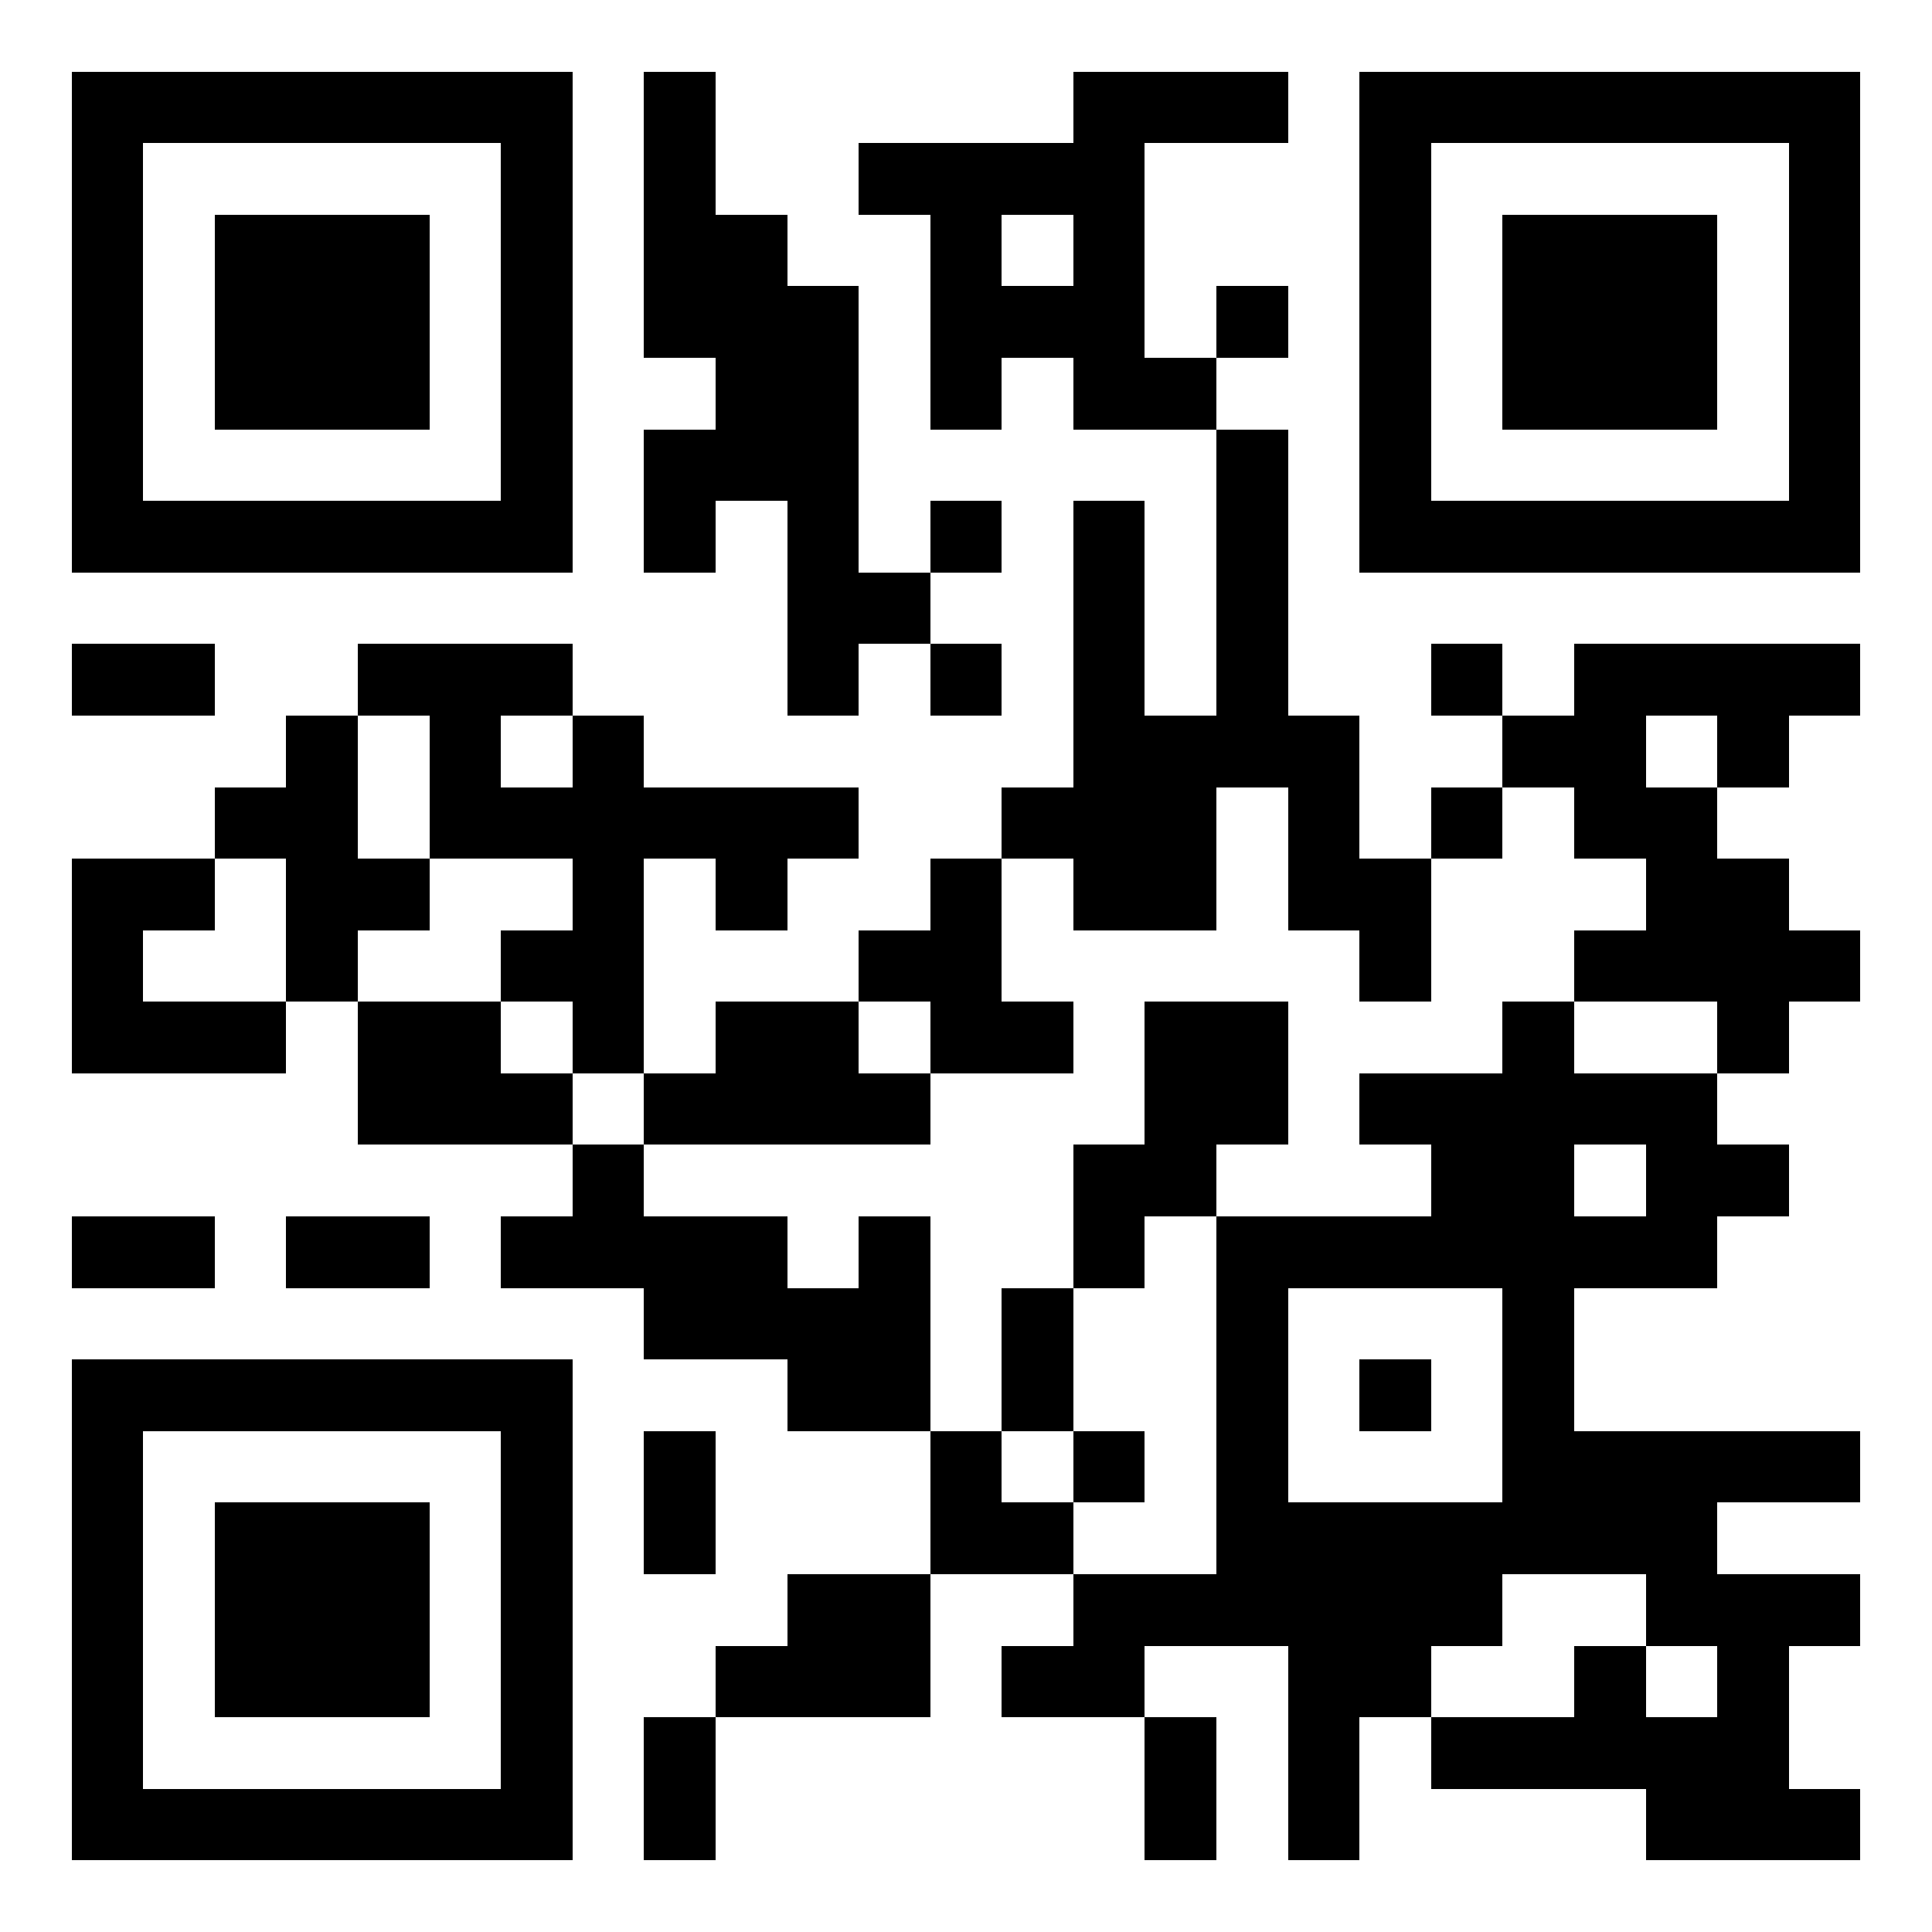 <?xml version="1.0" encoding="utf-8" standalone="yes"?> <svg width="1026" height="1026" viewBox="-1 -1 27 27" xmlns="http://www.w3.org/2000/svg" xmlns:xlink="http://www.w3.org/1999/xlink" shape-rendering="crispEdges" id="qr code"><rect id="qr background" fill-opacity="1" fill="rgb(255, 255, 255)" x="-1" y="-1" width="27" height="27"></rect><path fill-opacity="1" fill="rgb(0, 0, 0)" id="qr dark pixels" fill-rule="evenodd" d="M 8 0 L 9 0 L 9 2 L 10 2 L 10 3 L 11 3 L 11 7 L 12 7 L 12 8 L 11 8 L 11 9 L 10 9 L 10 6 L 9 6 L 9 7 L 8 7 L 8 5 L 9 5 L 9 4 L 8 4 z M 14 0 L 17 0 L 17 1 L 15 1 L 15 4 L 16 4 L 16 5 L 14 5 L 14 4 L 13 4 L 13 5 L 12 5 L 12 2 L 11 2 L 11 1 L 14 1 zM 13 2 L 14 2 L 14 3 L 13 3 z M 16 3 L 17 3 L 17 4 L 16 4 z M 16 5 L 17 5 L 17 9 L 18 9 L 18 11 L 19 11 L 19 13 L 18 13 L 18 12 L 17 12 L 17 10 L 16 10 L 16 12 L 14 12 L 14 11 L 13 11 L 13 10 L 14 10 L 14 6 L 15 6 L 15 9 L 16 9 z M 12 6 L 13 6 L 13 7 L 12 7 z M 0 8 L 2 8 L 2 9 L 0 9 z M 4 8 L 7 8 L 7 9 L 6 9 L 6 10 L 7 10 L 7 9 L 8 9 L 8 10 L 11 10 L 11 11 L 10 11 L 10 12 L 9 12 L 9 11 L 8 11 L 8 14 L 7 14 L 7 13 L 6 13 L 6 12 L 7 12 L 7 11 L 5 11 L 5 9 L 4 9 z M 12 8 L 13 8 L 13 9 L 12 9 z M 19 8 L 20 8 L 20 9 L 19 9 z M 21 8 L 25 8 L 25 9 L 24 9 L 24 10 L 23 10 L 23 9 L 22 9 L 22 10 L 23 10 L 23 11 L 24 11 L 24 12 L 25 12 L 25 13 L 24 13 L 24 14 L 23 14 L 23 13 L 21 13 L 21 12 L 22 12 L 22 11 L 21 11 L 21 10 L 20 10 L 20 9 L 21 9 z M 3 9 L 4 9 L 4 11 L 5 11 L 5 12 L 4 12 L 4 13 L 3 13 L 3 11 L 2 11 L 2 10 L 3 10 z M 19 10 L 20 10 L 20 11 L 19 11 z M 0 11 L 2 11 L 2 12 L 1 12 L 1 13 L 3 13 L 3 14 L 0 14 z M 12 11 L 13 11 L 13 13 L 14 13 L 14 14 L 12 14 L 12 13 L 11 13 L 11 12 L 12 12 z M 4 13 L 6 13 L 6 14 L 7 14 L 7 15 L 4 15 z M 9 13 L 11 13 L 11 14 L 12 14 L 12 15 L 8 15 L 8 14 L 9 14 z M 15 13 L 17 13 L 17 15 L 16 15 L 16 16 L 15 16 L 15 17 L 14 17 L 14 15 L 15 15 z M 20 13 L 21 13 L 21 14 L 23 14 L 23 15 L 24 15 L 24 16 L 23 16 L 23 17 L 21 17 L 21 19 L 25 19 L 25 20 L 23 20 L 23 21 L 25 21 L 25 22 L 24 22 L 24 24 L 25 24 L 25 25 L 22 25 L 22 24 L 19 24 L 19 23 L 21 23 L 21 22 L 22 22 L 22 23 L 23 23 L 23 22 L 22 22 L 22 21 L 20 21 L 20 22 L 19 22 L 19 23 L 18 23 L 18 25 L 17 25 L 17 22 L 15 22 L 15 23 L 13 23 L 13 22 L 14 22 L 14 21 L 16 21 L 16 16 L 19 16 L 19 15 L 18 15 L 18 14 L 20 14 zM 21 15 L 22 15 L 22 16 L 21 16 z M 17 17 L 20 17 L 20 20 L 17 20 z M 7 15 L 8 15 L 8 16 L 10 16 L 10 17 L 11 17 L 11 16 L 12 16 L 12 19 L 10 19 L 10 18 L 8 18 L 8 17 L 6 17 L 6 16 L 7 16 z M 0 16 L 2 16 L 2 17 L 0 17 z M 3 16 L 5 16 L 5 17 L 3 17 z M 13 17 L 14 17 L 14 19 L 13 19 z M 18 18 L 19 18 L 19 19 L 18 19 z M 8 19 L 9 19 L 9 21 L 8 21 z M 12 19 L 13 19 L 13 20 L 14 20 L 14 21 L 12 21 z M 14 19 L 15 19 L 15 20 L 14 20 z M 10 21 L 12 21 L 12 23 L 9 23 L 9 22 L 10 22 z M 8 23 L 9 23 L 9 25 L 8 25 z M 15 23 L 16 23 L 16 25 L 15 25 z"></path><path id="qr squares" d="M0,0h7h0v0v7v0h0h-7h0v0v-7v0h0zM1,1h5h0v0v5v0h0h-5h0v0v-5v0h0zM2,2h3h0v0v3v0h0h-3h0v0v-3v0h0z M18,0h7h0v0v7v0h0h-7h0v0v-7v0h0zM19,1h5h0v0v5v0h0h-5h0v0v-5v0h0zM20,2h3h0v0v3v0h0h-3h0v0v-3v0h0z M0,18h7h0v0v7v0h0h-7h0v0v-7v0h0zM1,19h5h0v0v5v0h0h-5h0v0v-5v0h0zM2,20h3h0v0v3v0h0h-3h0v0v-3v0h0z" fill-rule="evenodd" fill-opacity="1" fill="rgb(0, 0, 0)"></path></svg>